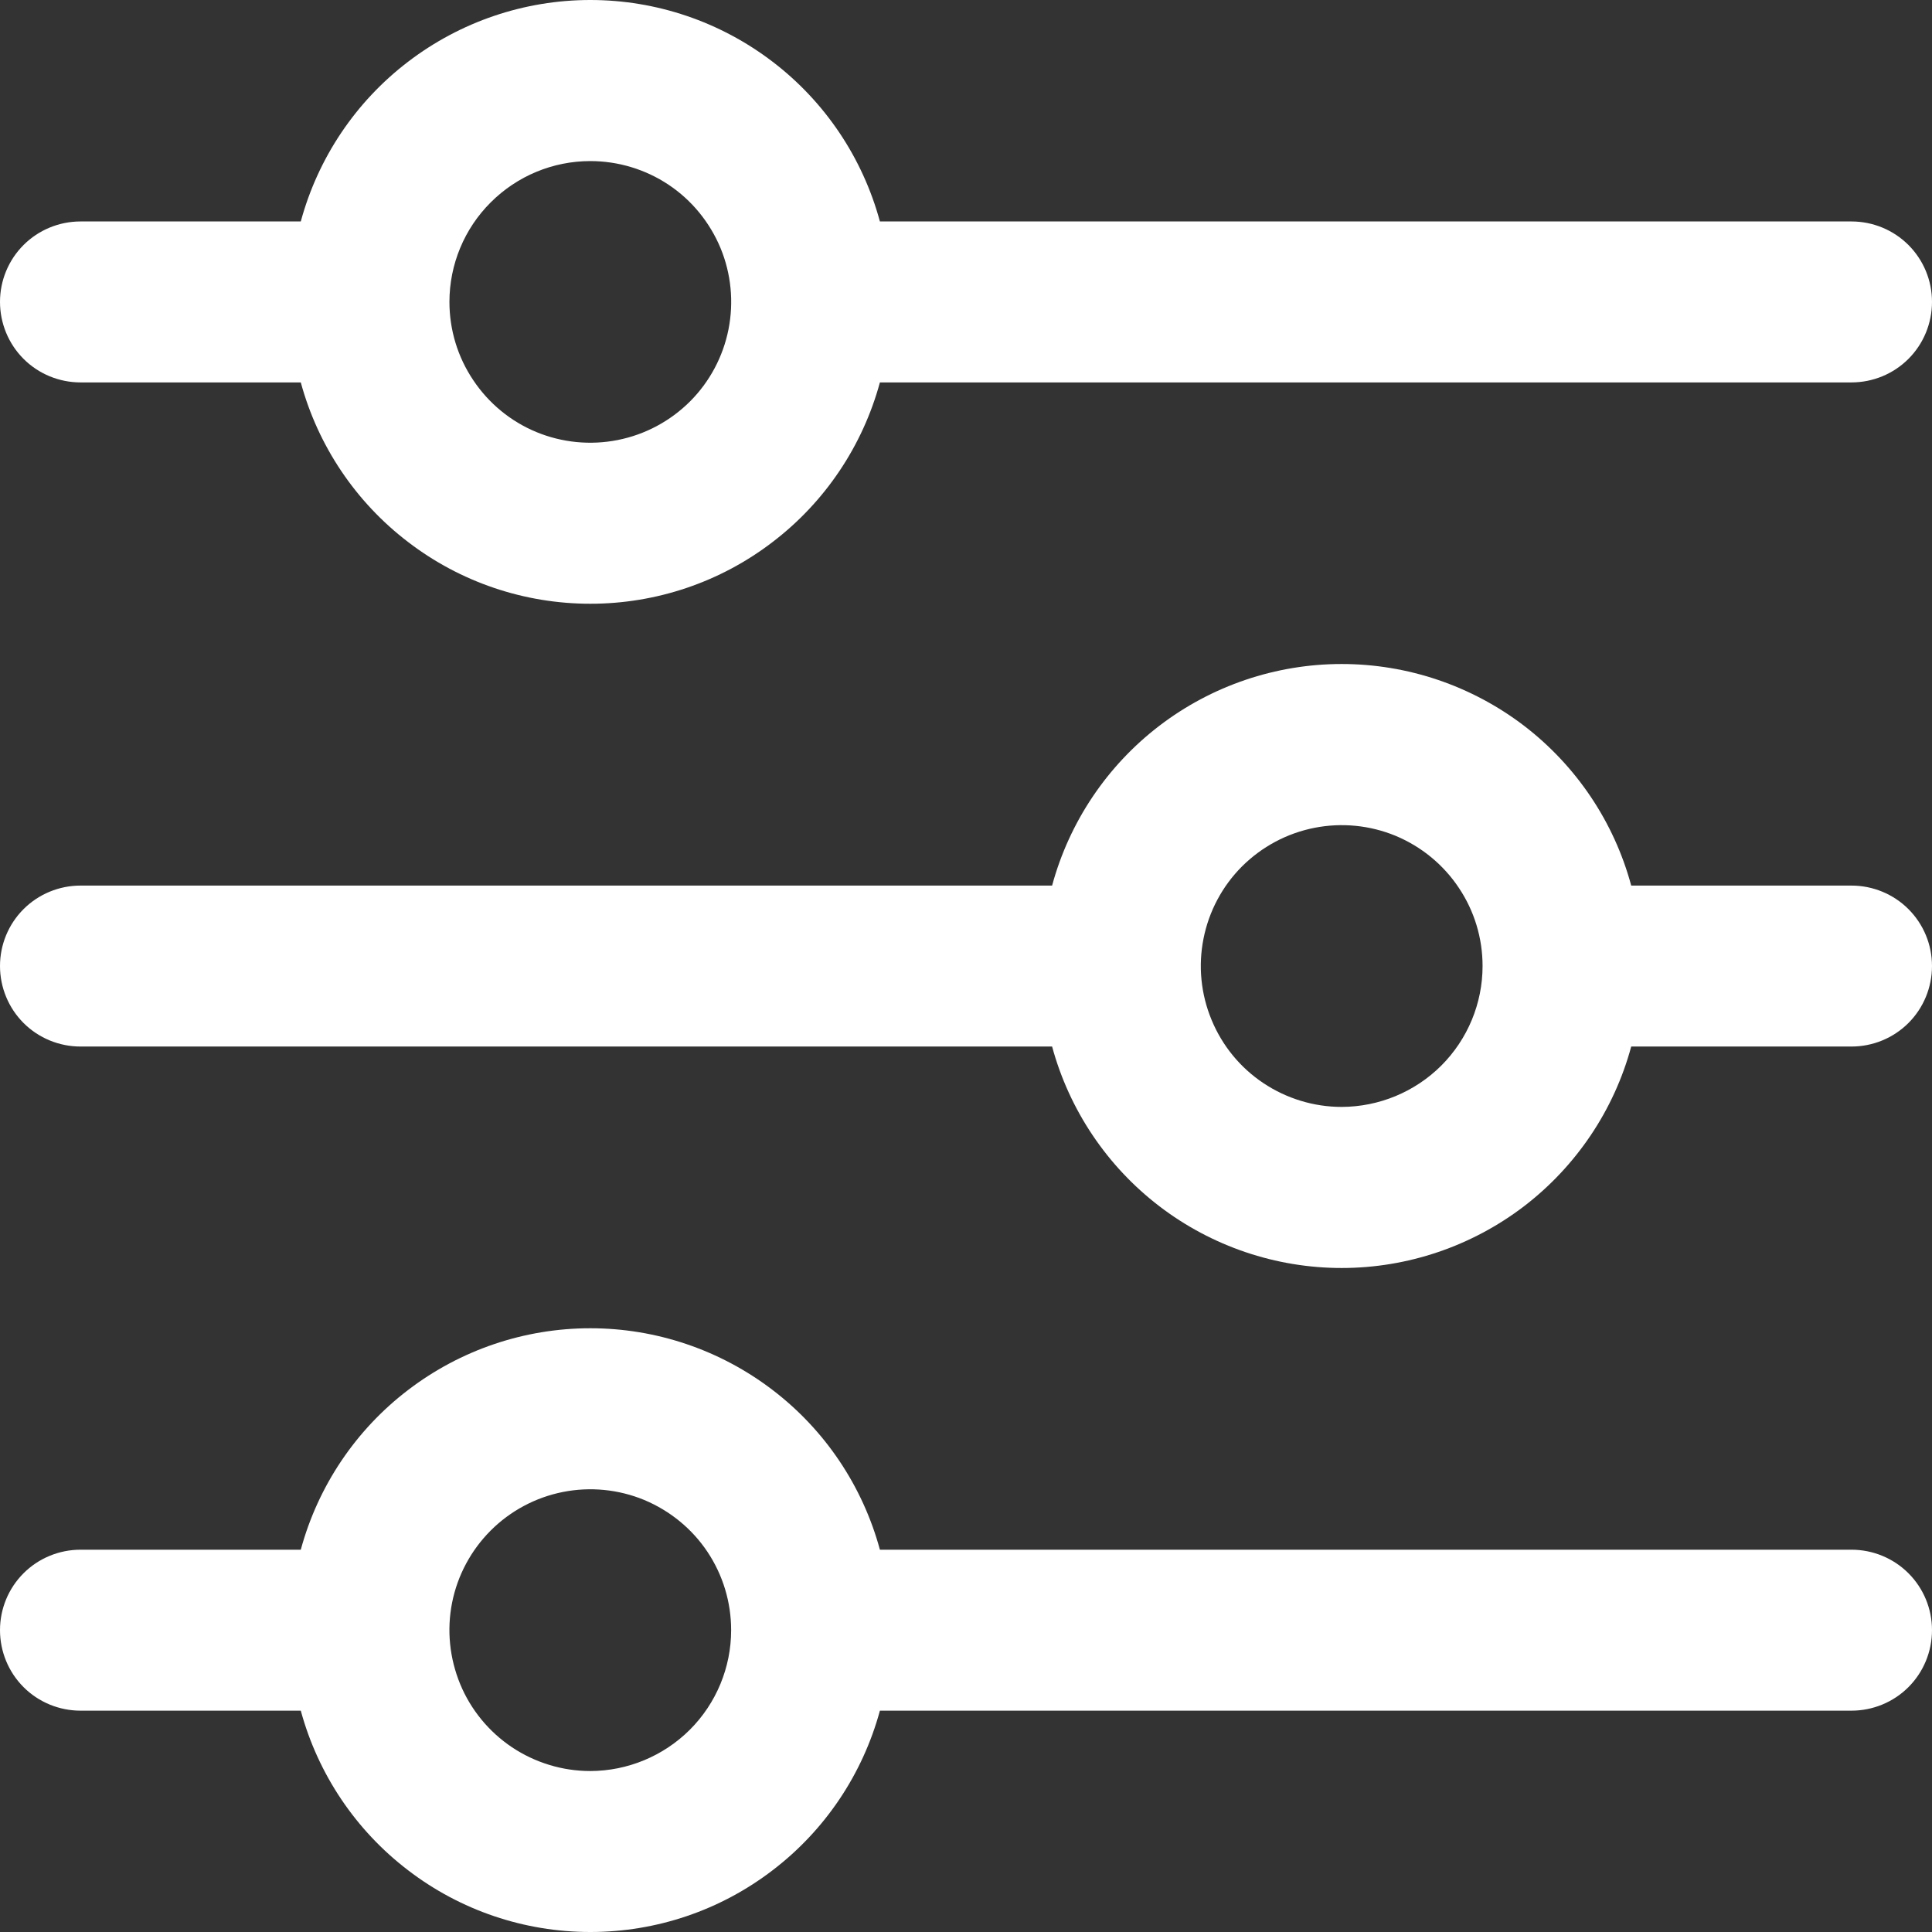 <svg width="16" height="16" viewBox="0 0 16 16" fill="none" xmlns="http://www.w3.org/2000/svg">
<rect x="0" y="0" width="16" height="16" fill="#333333" stroke="none"/>
<g clip-path="url(#clip0_1340_4062)">
<path d="M0.667 3.167H2.491C2.634 3.693 2.946 4.158 3.38 4.489C3.813 4.821 4.343 5 4.889 5C5.435 5 5.965 4.821 6.398 4.489C6.832 4.158 7.144 3.693 7.287 3.167H15.333C15.51 3.167 15.68 3.097 15.805 2.972C15.93 2.847 16 2.677 16 2.5C16 2.323 15.93 2.154 15.805 2.029C15.68 1.904 15.51 1.834 15.333 1.834H7.287C7.144 1.307 6.832 0.842 6.398 0.511C5.965 0.18 5.435 0 4.889 0C4.343 0 3.813 0.18 3.38 0.511C2.946 0.842 2.634 1.307 2.491 1.834H0.667C0.49 1.834 0.32 1.904 0.195 2.029C0.07 2.154 0 2.323 0 2.5C0 2.677 0.07 2.847 0.195 2.972C0.32 3.097 0.49 3.167 0.667 3.167ZM4.889 1.334C5.119 1.334 5.345 1.402 5.537 1.53C5.729 1.658 5.878 1.841 5.967 2.054C6.055 2.267 6.078 2.501 6.033 2.728C5.988 2.954 5.877 3.162 5.714 3.325C5.55 3.488 5.343 3.599 5.116 3.644C4.89 3.689 4.655 3.666 4.442 3.578C4.229 3.49 4.047 3.34 3.919 3.148C3.79 2.956 3.722 2.731 3.722 2.5C3.722 2.191 3.845 1.894 4.064 1.676C4.283 1.457 4.579 1.334 4.889 1.334ZM15.333 7.334H13.509C13.367 6.807 13.054 6.342 12.621 6.01C12.187 5.679 11.657 5.499 11.111 5.499C10.566 5.499 10.035 5.679 9.602 6.01C9.168 6.342 8.856 6.807 8.713 7.334H0.667C0.49 7.334 0.32 7.404 0.195 7.529C0.07 7.654 0 7.823 0 8C0 8.177 0.07 8.347 0.195 8.472C0.32 8.597 0.49 8.667 0.667 8.667H8.713C8.856 9.193 9.168 9.658 9.602 9.99C10.035 10.321 10.566 10.501 11.111 10.501C11.657 10.501 12.187 10.321 12.621 9.99C13.054 9.658 13.367 9.193 13.509 8.667H15.333C15.51 8.667 15.68 8.597 15.805 8.472C15.93 8.347 16 8.177 16 8C16 7.823 15.93 7.654 15.805 7.529C15.68 7.404 15.51 7.334 15.333 7.334ZM11.111 9.167C10.881 9.167 10.655 9.098 10.463 8.97C10.271 8.842 10.122 8.66 10.034 8.447C9.945 8.233 9.922 7.999 9.967 7.773C10.012 7.546 10.123 7.338 10.286 7.175C10.45 7.012 10.657 6.901 10.884 6.856C11.11 6.811 11.345 6.834 11.558 6.922C11.771 7.011 11.953 7.16 12.081 7.352C12.21 7.544 12.278 7.769 12.278 8C12.278 8.309 12.155 8.606 11.936 8.825C11.717 9.043 11.421 9.166 11.111 9.167ZM15.333 12.834H7.287C7.144 12.307 6.832 11.842 6.398 11.511C5.965 11.18 5.435 11 4.889 11C4.343 11 3.813 11.18 3.38 11.511C2.946 11.842 2.634 12.307 2.491 12.834H0.667C0.49 12.834 0.32 12.904 0.195 13.029C0.07 13.154 0 13.323 0 13.5C0 13.677 0.07 13.847 0.195 13.972C0.32 14.097 0.49 14.167 0.667 14.167H2.491C2.634 14.693 2.946 15.158 3.38 15.489C3.813 15.821 4.343 16 4.889 16C5.435 16 5.965 15.821 6.398 15.489C6.832 15.158 7.144 14.693 7.287 14.167H15.333C15.51 14.167 15.68 14.097 15.805 13.972C15.93 13.847 16 13.677 16 13.5C16 13.323 15.93 13.154 15.805 13.029C15.68 12.904 15.51 12.834 15.333 12.834ZM4.889 14.667C4.658 14.667 4.432 14.598 4.24 14.47C4.049 14.342 3.899 14.16 3.811 13.947C3.723 13.733 3.699 13.499 3.744 13.273C3.789 13.046 3.901 12.838 4.064 12.675C4.227 12.512 4.435 12.401 4.661 12.356C4.887 12.311 5.122 12.334 5.335 12.422C5.548 12.511 5.731 12.66 5.859 12.852C5.987 13.044 6.055 13.269 6.055 13.5C6.055 13.809 5.932 14.106 5.713 14.325C5.494 14.543 5.198 14.666 4.889 14.667Z" fill="white"/>
</g>
<defs>
<clipPath id="clip0_1340_4062">
<rect width="16" height="16" fill="white"/>
</clipPath>
</defs>
</svg>
